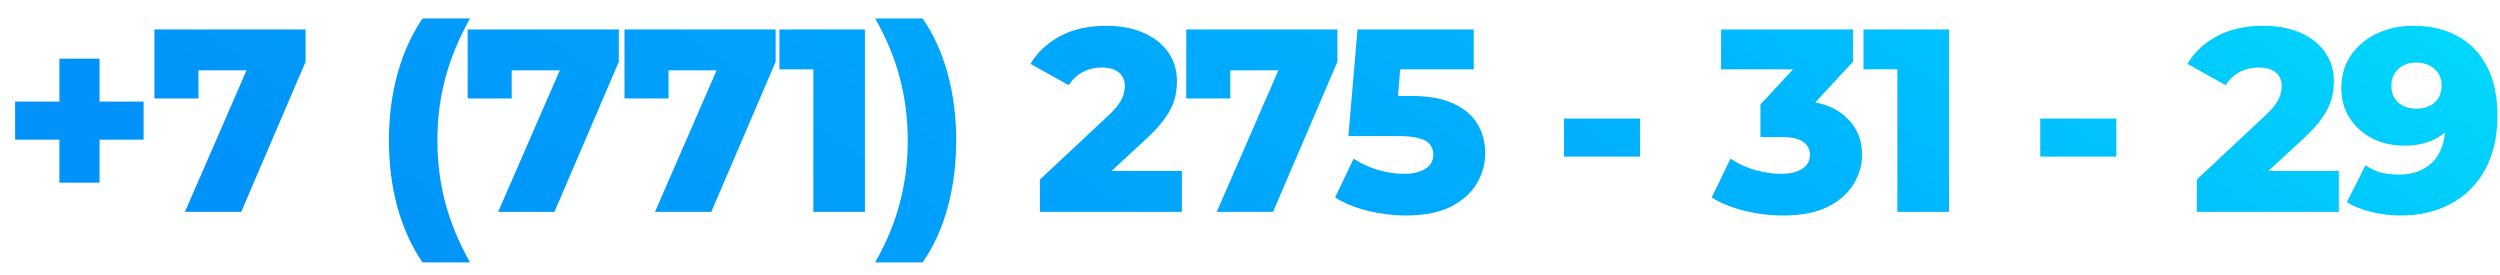 <?xml version="1.0" encoding="UTF-8"?> <svg xmlns="http://www.w3.org/2000/svg" width="118" height="13" viewBox="0 0 118 13" fill="none"><path d="M2.804 8.622V2.768H4.699V8.622H2.804ZM0.713 6.593V4.797H6.777V6.593H0.713ZM8.728 10L12.086 2.288L12.738 3.321H8.371L9.368 2.202V4.649H7.289V1.39H14.423V2.915L11.385 10H8.728ZM19.944 12.386C19.436 11.648 19.042 10.787 18.763 9.803C18.493 8.811 18.357 7.753 18.357 6.63C18.357 5.506 18.493 4.453 18.763 3.469C19.042 2.477 19.436 1.611 19.944 0.873H22.183C21.65 1.825 21.26 2.768 21.014 3.702C20.768 4.637 20.645 5.613 20.645 6.63C20.645 7.647 20.768 8.622 21.014 9.557C21.26 10.492 21.65 11.435 22.183 12.386H19.944ZM23.513 10L26.871 2.288L27.523 3.321H23.156L24.152 2.202V4.649H22.074V1.39H29.208V2.915L26.169 10H23.513ZM30.915 10L34.273 2.288L34.925 3.321H30.559L31.555 2.202V4.649H29.476V1.39H36.61V2.915L33.572 10H30.915ZM38.389 10V2.263L39.434 3.272H36.79V1.39H40.824V10H38.389ZM41.307 12.386C41.848 11.435 42.238 10.492 42.476 9.557C42.722 8.622 42.845 7.647 42.845 6.63C42.845 5.613 42.722 4.637 42.476 3.702C42.238 2.768 41.848 1.825 41.307 0.873H43.546C44.062 1.611 44.456 2.477 44.727 3.469C44.997 4.453 45.133 5.506 45.133 6.63C45.133 7.753 44.997 8.811 44.727 9.803C44.456 10.787 44.062 11.648 43.546 12.386H41.307ZM49.083 10V8.475L52.305 5.461C52.535 5.248 52.703 5.059 52.81 4.896C52.925 4.731 52.998 4.584 53.031 4.453C53.072 4.313 53.093 4.186 53.093 4.071C53.093 3.793 52.998 3.575 52.81 3.42C52.629 3.264 52.355 3.186 51.986 3.186C51.674 3.186 51.383 3.256 51.112 3.395C50.842 3.534 50.62 3.743 50.448 4.022L48.64 3.014C48.96 2.472 49.423 2.038 50.03 1.71C50.637 1.382 51.362 1.218 52.207 1.218C52.871 1.218 53.453 1.324 53.954 1.538C54.454 1.751 54.843 2.054 55.122 2.448C55.409 2.841 55.553 3.305 55.553 3.838C55.553 4.117 55.516 4.395 55.442 4.674C55.368 4.945 55.225 5.236 55.011 5.547C54.806 5.851 54.499 6.191 54.089 6.568L51.531 8.93L51.125 8.069H55.786V10H49.083ZM57.43 10L60.788 2.288L61.44 3.321H57.073L58.069 2.202V4.649H55.991V1.39H63.125V2.915L60.087 10H57.43ZM66.35 10.172C65.76 10.172 65.165 10.098 64.567 9.951C63.968 9.803 63.451 9.594 63.017 9.323L63.89 7.491C64.243 7.72 64.624 7.897 65.034 8.02C65.452 8.143 65.866 8.204 66.276 8.204C66.686 8.204 67.018 8.126 67.272 7.971C67.527 7.806 67.654 7.581 67.654 7.294C67.654 7.122 67.605 6.97 67.506 6.839C67.408 6.699 67.24 6.597 67.002 6.531C66.764 6.458 66.424 6.421 65.981 6.421H63.644L64.075 1.39H69.56V3.272H64.936L66.178 2.202L65.895 5.597L64.653 4.527H66.559C67.412 4.527 68.097 4.649 68.613 4.896C69.13 5.133 69.507 5.457 69.745 5.867C69.983 6.269 70.102 6.724 70.102 7.232C70.102 7.741 69.966 8.221 69.696 8.672C69.433 9.114 69.027 9.475 68.478 9.754C67.928 10.033 67.219 10.172 66.35 10.172ZM73.822 7.392V5.597H77.413V7.392H73.822ZM84.138 10.172C83.539 10.172 82.941 10.098 82.342 9.951C81.751 9.803 81.235 9.594 80.792 9.323L81.678 7.491C82.022 7.72 82.403 7.897 82.822 8.02C83.248 8.143 83.662 8.204 84.064 8.204C84.482 8.204 84.814 8.126 85.06 7.971C85.306 7.815 85.429 7.593 85.429 7.306C85.429 7.052 85.327 6.851 85.122 6.704C84.917 6.548 84.581 6.47 84.113 6.47H83.092V4.932L85.405 2.436L85.638 3.272H81.235V1.39H87.459V2.915L85.146 5.412L83.953 4.736H84.617C85.692 4.736 86.503 4.978 87.053 5.461C87.61 5.937 87.889 6.552 87.889 7.306C87.889 7.798 87.754 8.262 87.483 8.696C87.221 9.131 86.815 9.488 86.266 9.766C85.716 10.037 85.007 10.172 84.138 10.172ZM89.556 10V2.263L90.602 3.272H87.957V1.39H91.992V10H89.556ZM96.3 7.392V5.597H99.892V7.392H96.3ZM103.689 10V8.475L106.912 5.461C107.141 5.248 107.309 5.059 107.416 4.896C107.531 4.731 107.604 4.584 107.637 4.453C107.678 4.313 107.699 4.186 107.699 4.071C107.699 3.793 107.604 3.575 107.416 3.42C107.235 3.264 106.961 3.186 106.592 3.186C106.28 3.186 105.989 3.256 105.718 3.395C105.448 3.534 105.226 3.743 105.054 4.022L103.246 3.014C103.566 2.472 104.029 2.038 104.636 1.71C105.243 1.382 105.969 1.218 106.813 1.218C107.477 1.218 108.06 1.324 108.56 1.538C109.06 1.751 109.449 2.054 109.728 2.448C110.015 2.841 110.159 3.305 110.159 3.838C110.159 4.117 110.122 4.395 110.048 4.674C109.974 4.945 109.831 5.236 109.618 5.547C109.413 5.851 109.105 6.191 108.695 6.568L106.137 8.93L105.731 8.069H110.392V10H103.689ZM113.291 10.172C112.815 10.172 112.356 10.115 111.913 10C111.47 9.893 111.089 9.742 110.769 9.545L111.655 7.798C111.901 7.971 112.155 8.089 112.417 8.155C112.688 8.212 112.963 8.241 113.242 8.241C113.906 8.241 114.435 8.04 114.828 7.638C115.222 7.237 115.419 6.65 115.419 5.88C115.419 5.74 115.419 5.597 115.419 5.449C115.419 5.293 115.406 5.137 115.382 4.982L115.984 5.486C115.837 5.789 115.644 6.043 115.406 6.248C115.169 6.454 114.89 6.609 114.57 6.716C114.25 6.822 113.885 6.876 113.475 6.876C112.934 6.876 112.438 6.765 111.987 6.544C111.544 6.314 111.187 5.998 110.917 5.597C110.646 5.187 110.511 4.707 110.511 4.157C110.511 3.559 110.663 3.042 110.966 2.608C111.269 2.165 111.675 1.825 112.184 1.587C112.692 1.341 113.258 1.218 113.881 1.218C114.693 1.218 115.394 1.378 115.984 1.698C116.583 2.017 117.046 2.493 117.374 3.124C117.711 3.748 117.879 4.527 117.879 5.461C117.879 6.462 117.682 7.314 117.288 8.02C116.903 8.717 116.366 9.25 115.677 9.619C114.996 9.988 114.201 10.172 113.291 10.172ZM114.053 5.129C114.291 5.129 114.5 5.084 114.681 4.994C114.861 4.904 115 4.777 115.099 4.613C115.197 4.449 115.246 4.256 115.246 4.035C115.246 3.821 115.197 3.637 115.099 3.481C115 3.317 114.861 3.19 114.681 3.1C114.5 3.001 114.287 2.952 114.041 2.952C113.811 2.952 113.611 2.997 113.438 3.087C113.266 3.178 113.127 3.305 113.02 3.469C112.922 3.624 112.873 3.817 112.873 4.047C112.873 4.375 112.979 4.637 113.192 4.834C113.414 5.031 113.701 5.129 114.053 5.129Z" fill="url(#paint0_linear_2012_349)"></path><defs><linearGradient id="paint0_linear_2012_349" x1="142" y1="6" x2="98.099" y2="69.536" gradientUnits="userSpaceOnUse"><stop stop-color="#02E9FB"></stop><stop offset="0.438" stop-color="#00B4FE"></stop><stop offset="1" stop-color="#0192FA"></stop></linearGradient></defs></svg> 